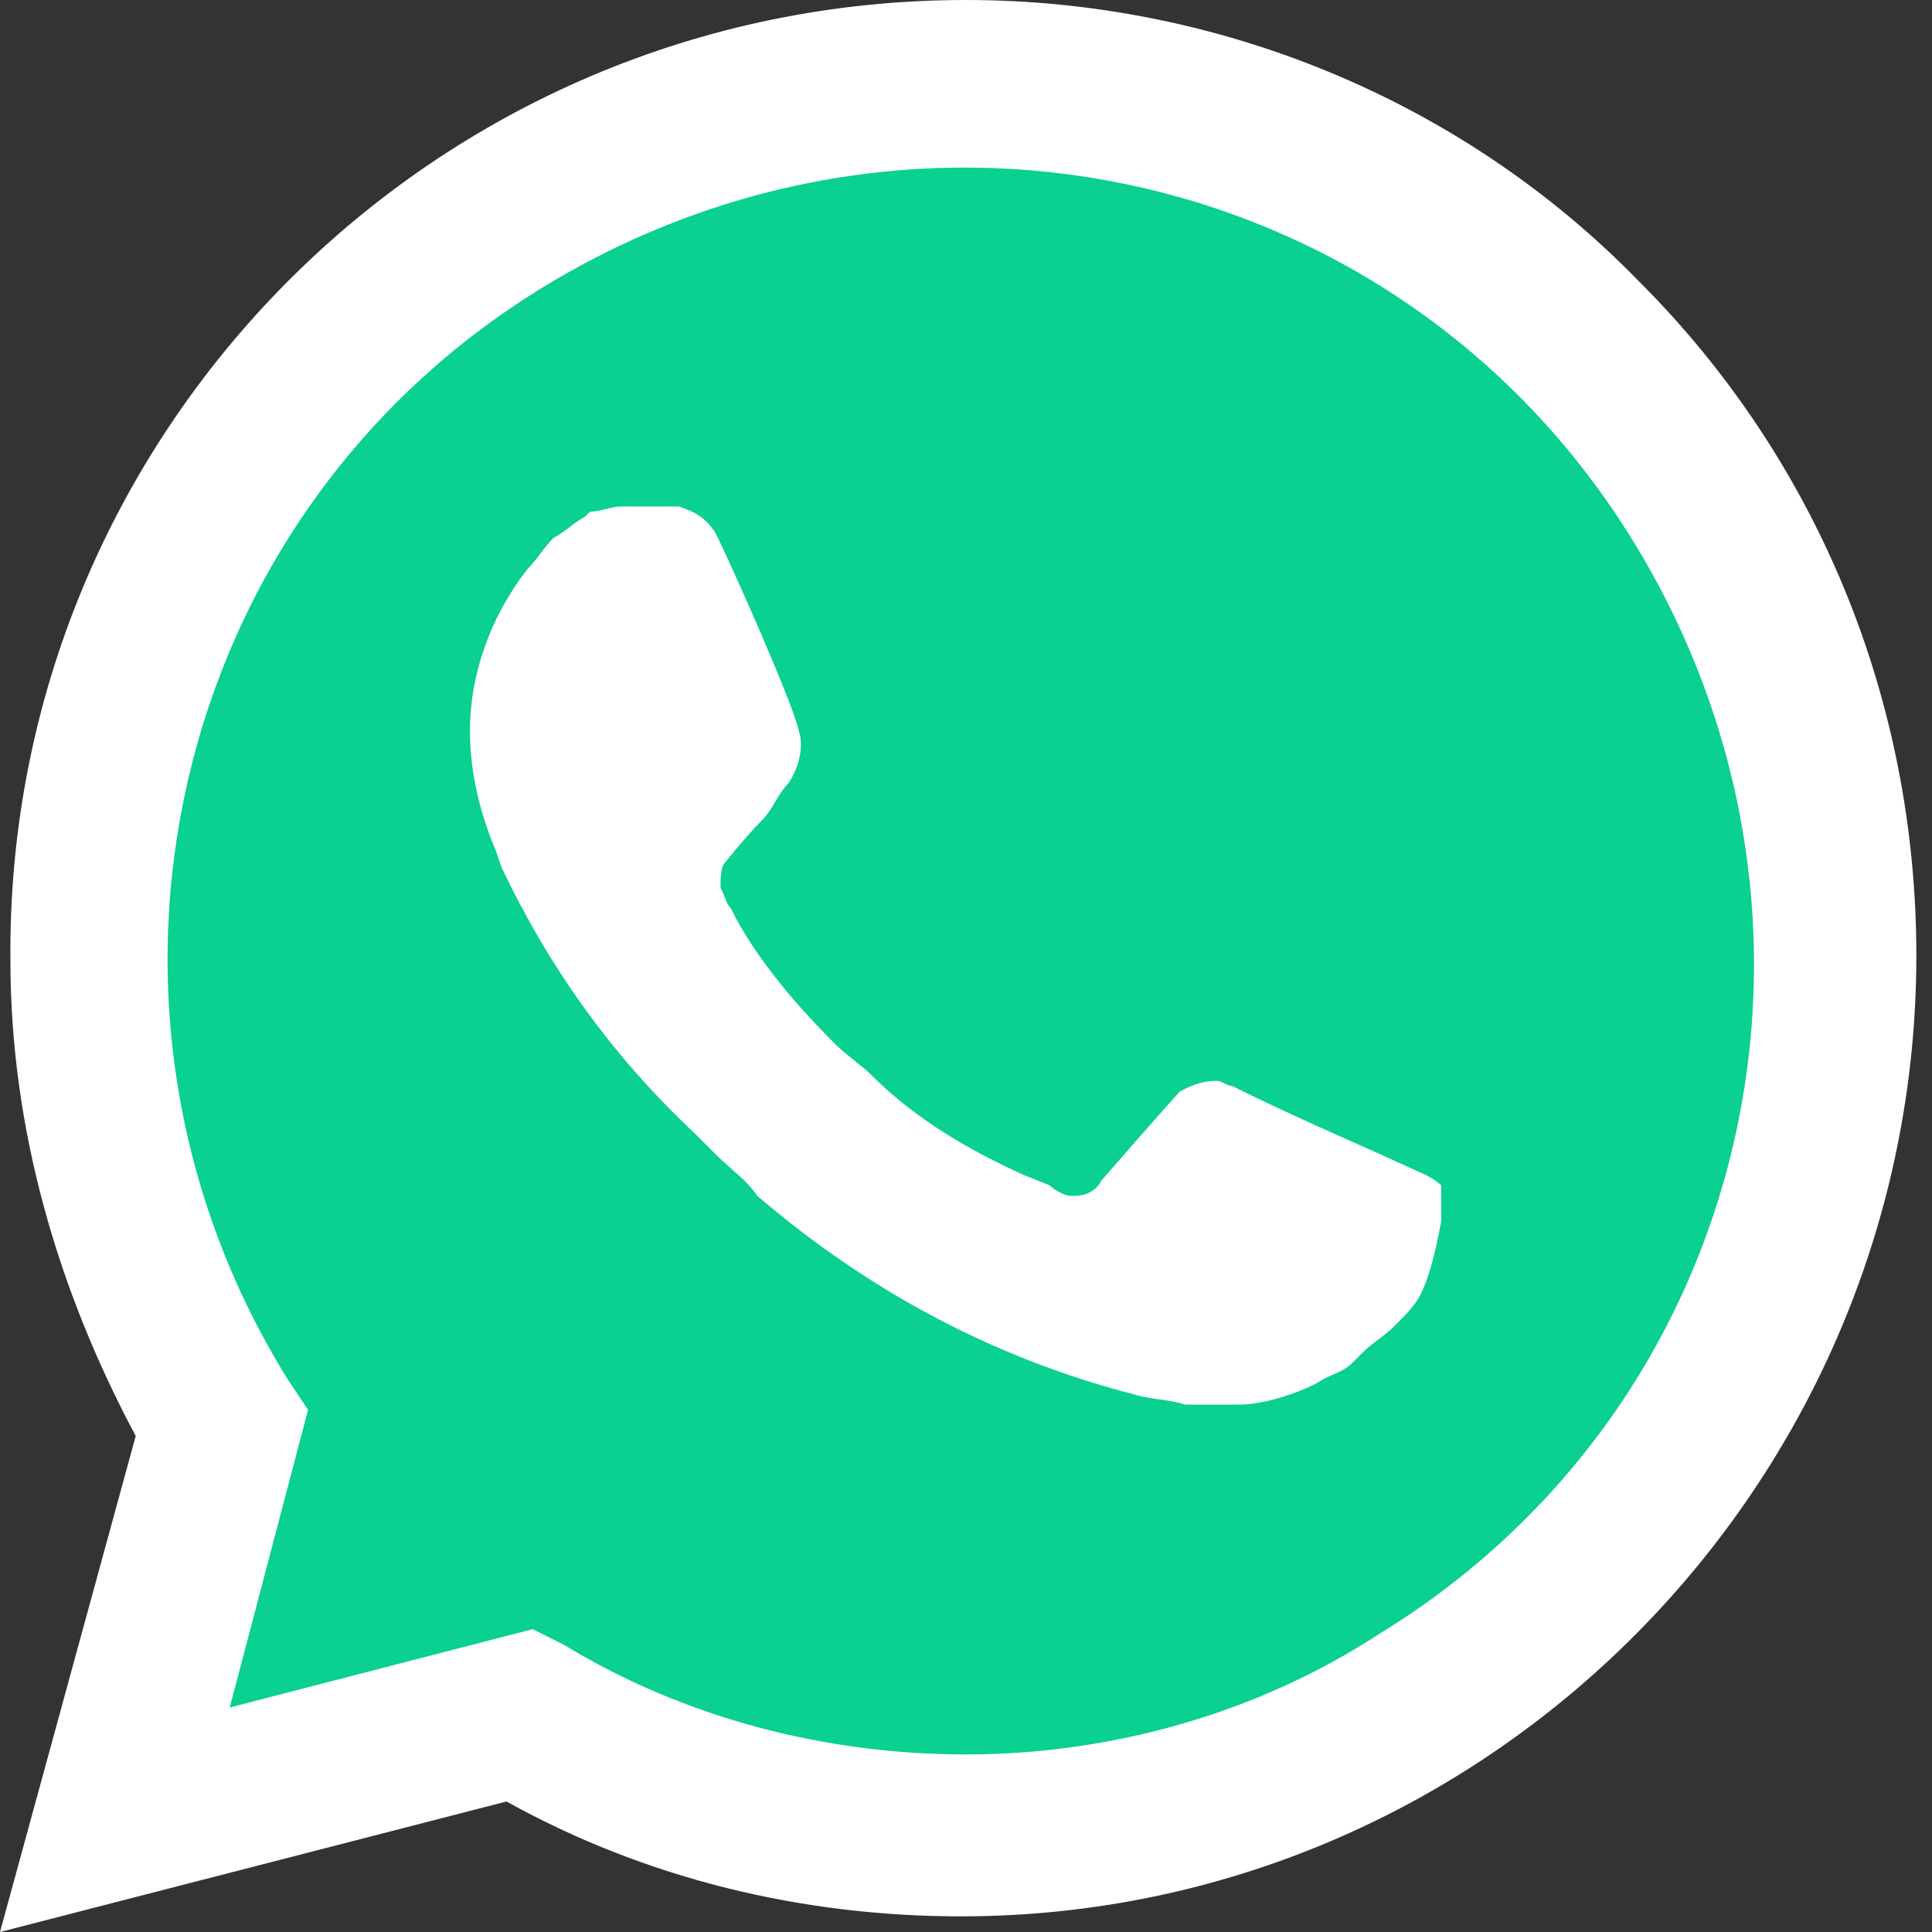 <?xml version="1.0" encoding="UTF-8"?> <svg xmlns="http://www.w3.org/2000/svg" width="20" height="20" viewBox="0 0 20 20" fill="none"><rect x="0" y="0" width="20" height="20" fill="#333333" stroke="none"/> <path d="M5.244 17.189L5.568 17.351C6.919 18.162 8.433 18.54 9.946 18.54C14.703 18.54 18.595 14.649 18.595 9.892C18.595 7.622 17.676 5.405 16.054 3.784C14.433 2.162 12.271 1.243 9.946 1.243C5.19 1.243 1.298 5.135 1.352 9.946C1.352 11.568 1.838 13.135 2.649 14.486L2.865 14.811L2 18L5.244 17.189Z" fill="#0AD091"></path> <path d="M16.973 2.919C15.135 1.027 12.595 0 10 0C4.487 0 0.054 4.486 0.108 9.946C0.108 11.676 0.595 13.351 1.405 14.865L0 20L5.243 18.649C6.703 19.459 8.324 19.838 9.946 19.838C15.405 19.838 19.838 15.351 19.838 9.892C19.838 7.243 18.811 4.757 16.973 2.919H16.973ZM10 18.162C8.541 18.162 7.081 17.784 5.838 17.027L5.514 16.865L2.378 17.676L3.189 14.595L2.973 14.27C0.595 10.433 1.73 5.351 5.622 2.973C9.514 0.595 14.541 1.73 16.919 5.622C19.297 9.514 18.162 14.541 14.27 16.919C13.027 17.73 11.514 18.162 10 18.162V18.162ZM14.757 12.162L14.162 11.892C14.162 11.892 13.297 11.514 12.757 11.243C12.703 11.243 12.649 11.189 12.595 11.189C12.432 11.189 12.324 11.243 12.216 11.297C12.216 11.297 12.162 11.351 11.405 12.216C11.351 12.324 11.243 12.379 11.135 12.379H11.081C11.027 12.379 10.919 12.324 10.865 12.27L10.595 12.162C10 11.892 9.46 11.568 9.027 11.135C8.919 11.027 8.757 10.919 8.649 10.811C8.27 10.433 7.892 10 7.622 9.514L7.568 9.405C7.514 9.351 7.514 9.297 7.459 9.189C7.459 9.081 7.459 8.973 7.514 8.919C7.514 8.919 7.73 8.649 7.892 8.487C8 8.378 8.054 8.216 8.162 8.108C8.27 7.946 8.324 7.73 8.27 7.568C8.216 7.297 7.568 5.838 7.405 5.514C7.297 5.351 7.189 5.297 7.027 5.243H6.432C6.324 5.243 6.216 5.297 6.108 5.297L6.054 5.351C5.946 5.406 5.838 5.514 5.73 5.568C5.622 5.676 5.568 5.784 5.459 5.892C5.081 6.378 4.865 6.973 4.865 7.568C4.865 8 4.973 8.433 5.135 8.811L5.189 8.973C5.676 10 6.324 10.919 7.189 11.73L7.405 11.946C7.568 12.108 7.73 12.216 7.838 12.378C8.973 13.351 10.27 14.054 11.73 14.432C11.892 14.486 12.108 14.486 12.27 14.541H12.811C13.081 14.541 13.405 14.432 13.622 14.324C13.784 14.216 13.892 14.216 14 14.108L14.108 14C14.216 13.892 14.324 13.838 14.432 13.73C14.541 13.622 14.649 13.514 14.703 13.405C14.811 13.189 14.865 12.919 14.919 12.649V12.27C14.919 12.27 14.865 12.216 14.757 12.162Z" fill="white"></path> </svg> 